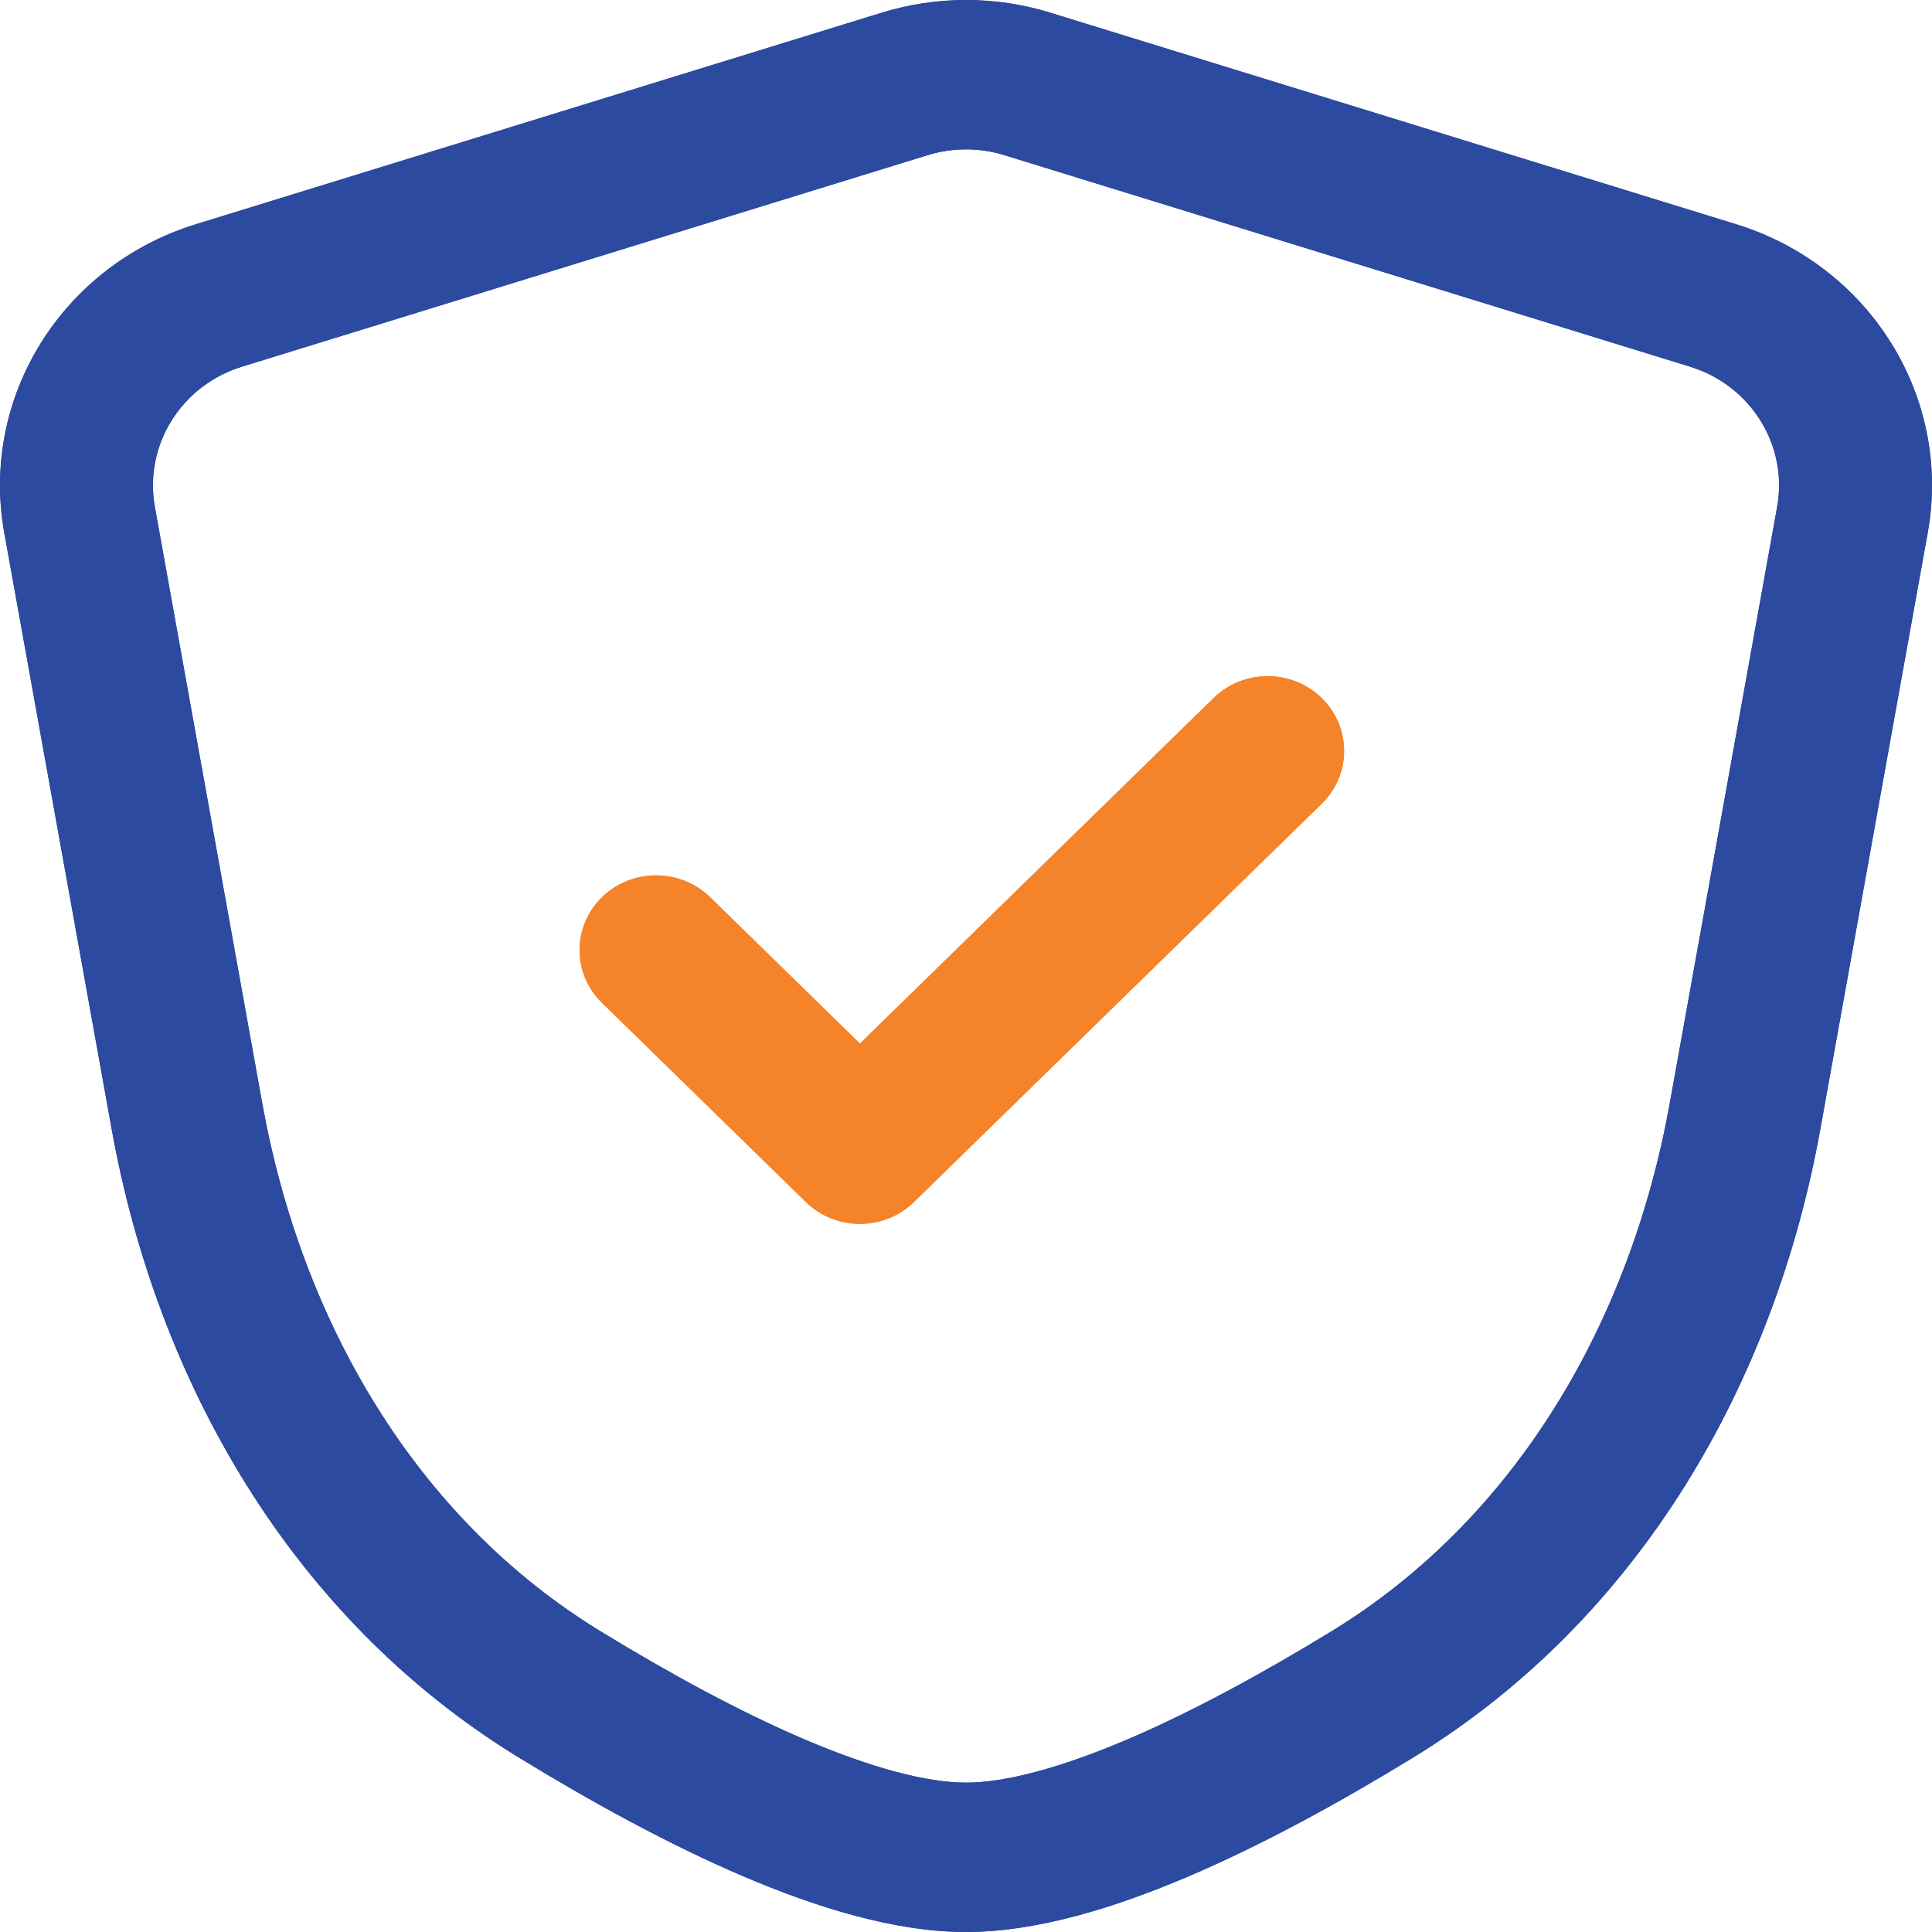 <svg xmlns="http://www.w3.org/2000/svg" width="32" height="32" viewBox="0 0 32 32" fill="none"><path fill-rule="evenodd" clip-rule="evenodd" d="M16.636 2.57C16.222 2.442 15.778 2.442 15.364 2.57L4.008 6.073C2.999 6.384 2.382 7.378 2.565 8.396L4.344 18.276C4.997 21.901 6.892 25.15 9.944 27.018C11.066 27.704 12.234 28.344 13.323 28.809C14.438 29.285 15.352 29.526 16 29.526C16.648 29.526 17.562 29.285 18.677 28.809C19.766 28.344 20.934 27.704 22.056 27.018C25.108 25.15 27.003 21.901 27.656 18.276L29.435 8.396C29.619 7.378 29.001 6.384 27.992 6.073L16.636 2.57ZM14.602 0.211C15.512 -0.07 16.488 -0.07 17.398 0.211L28.755 3.714C30.975 4.399 32.333 6.584 31.929 8.825L30.15 18.704C29.403 22.852 27.194 26.794 23.4 29.114C22.22 29.836 20.936 30.544 19.691 31.076C18.473 31.596 17.174 32 16 32C14.826 32 13.527 31.596 12.309 31.076C11.064 30.544 9.78 29.836 8.6 29.114C4.806 26.794 2.597 22.852 1.85 18.704L0.071 8.825C-0.333 6.584 1.025 4.399 3.245 3.714L14.602 0.211Z" fill="#2C4A9F"></path><path fill-rule="evenodd" clip-rule="evenodd" d="M16.636 2.57C16.222 2.442 15.778 2.442 15.364 2.57L4.008 6.073C2.999 6.384 2.382 7.378 2.565 8.396L4.344 18.276C4.997 21.901 6.892 25.15 9.944 27.018C11.066 27.704 12.234 28.344 13.323 28.809C14.438 29.285 15.352 29.526 16 29.526C16.648 29.526 17.562 29.285 18.677 28.809C19.766 28.344 20.934 27.704 22.056 27.018C25.108 25.15 27.003 21.901 27.656 18.276L29.435 8.396C29.619 7.378 29.001 6.384 27.992 6.073L16.636 2.57ZM14.602 0.211C15.512 -0.07 16.488 -0.07 17.398 0.211L28.755 3.714C30.975 4.399 32.333 6.584 31.929 8.825L30.15 18.704C29.403 22.852 27.194 26.794 23.4 29.114C22.22 29.836 20.936 30.544 19.691 31.076C18.473 31.596 17.174 32 16 32C14.826 32 13.527 31.596 12.309 31.076C11.064 30.544 9.78 29.836 8.6 29.114C4.806 26.794 2.597 22.852 1.85 18.704L0.071 8.825C-0.333 6.584 1.025 4.399 3.245 3.714L14.602 0.211Z" fill="#2C4A9F"></path><path fill-rule="evenodd" clip-rule="evenodd" d="M21.892 11.562C22.386 12.045 22.386 12.829 21.892 13.312L15.138 19.909C14.644 20.392 13.842 20.392 13.348 19.909L9.971 16.61C9.476 16.127 9.476 15.344 9.971 14.861C10.465 14.378 11.267 14.378 11.762 14.861L14.243 17.285L20.101 11.562C20.595 11.079 21.397 11.079 21.892 11.562Z" fill="#F58329"></path><path fill-rule="evenodd" clip-rule="evenodd" d="M21.892 11.562C22.386 12.045 22.386 12.829 21.892 13.312L15.138 19.909C14.644 20.392 13.842 20.392 13.348 19.909L9.971 16.61C9.476 16.127 9.476 15.344 9.971 14.861C10.465 14.378 11.267 14.378 11.762 14.861L14.243 17.285L20.101 11.562C20.595 11.079 21.397 11.079 21.892 11.562Z" fill="#F58329"></path></svg>